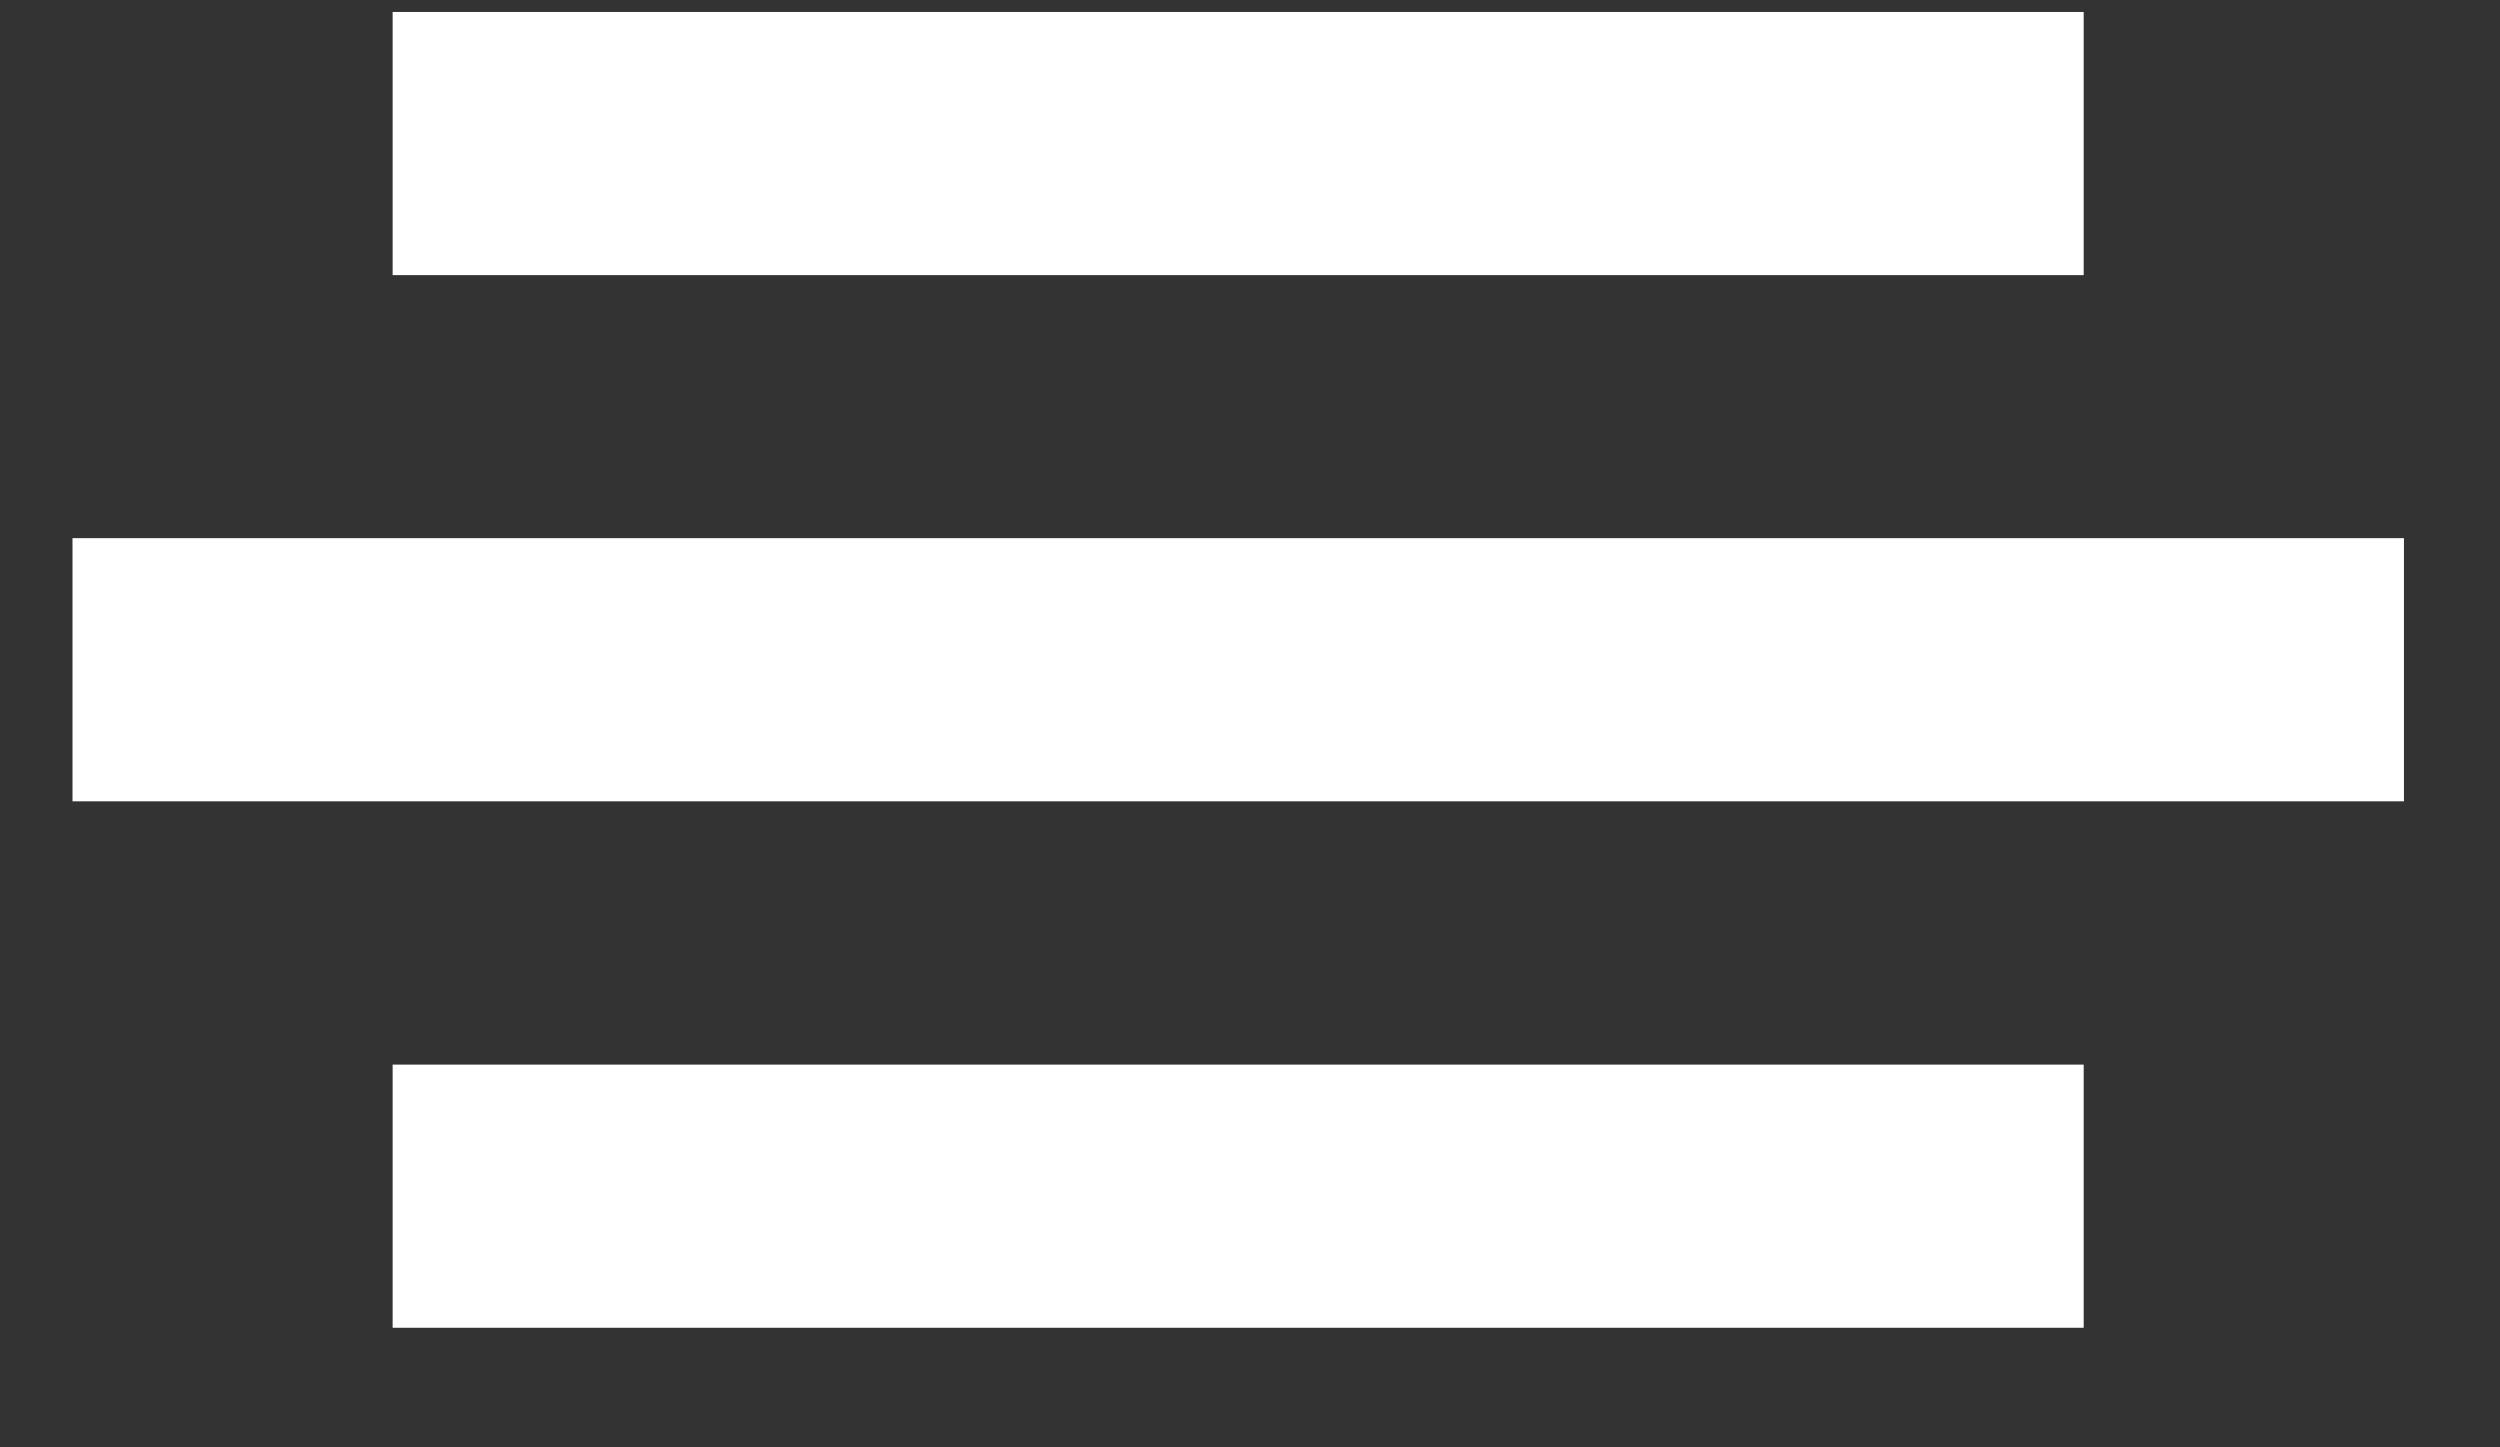 <svg width="19" height="11" viewBox="0 0 19 11" fill="none" xmlns="http://www.w3.org/2000/svg">
<rect x="0" y="0" width="19" height="11" fill="#333333" stroke="none"/>
<line x1="2.984" y1="1.091" x2="15.836" y2="1.091" stroke="white" stroke-width="2"/>
<line x1="0.551" y1="5.09" x2="18.27" y2="5.09" stroke="white" stroke-width="2"/>
<line x1="2.984" y1="9.091" x2="15.836" y2="9.091" stroke="white" stroke-width="2"/>
</svg>
